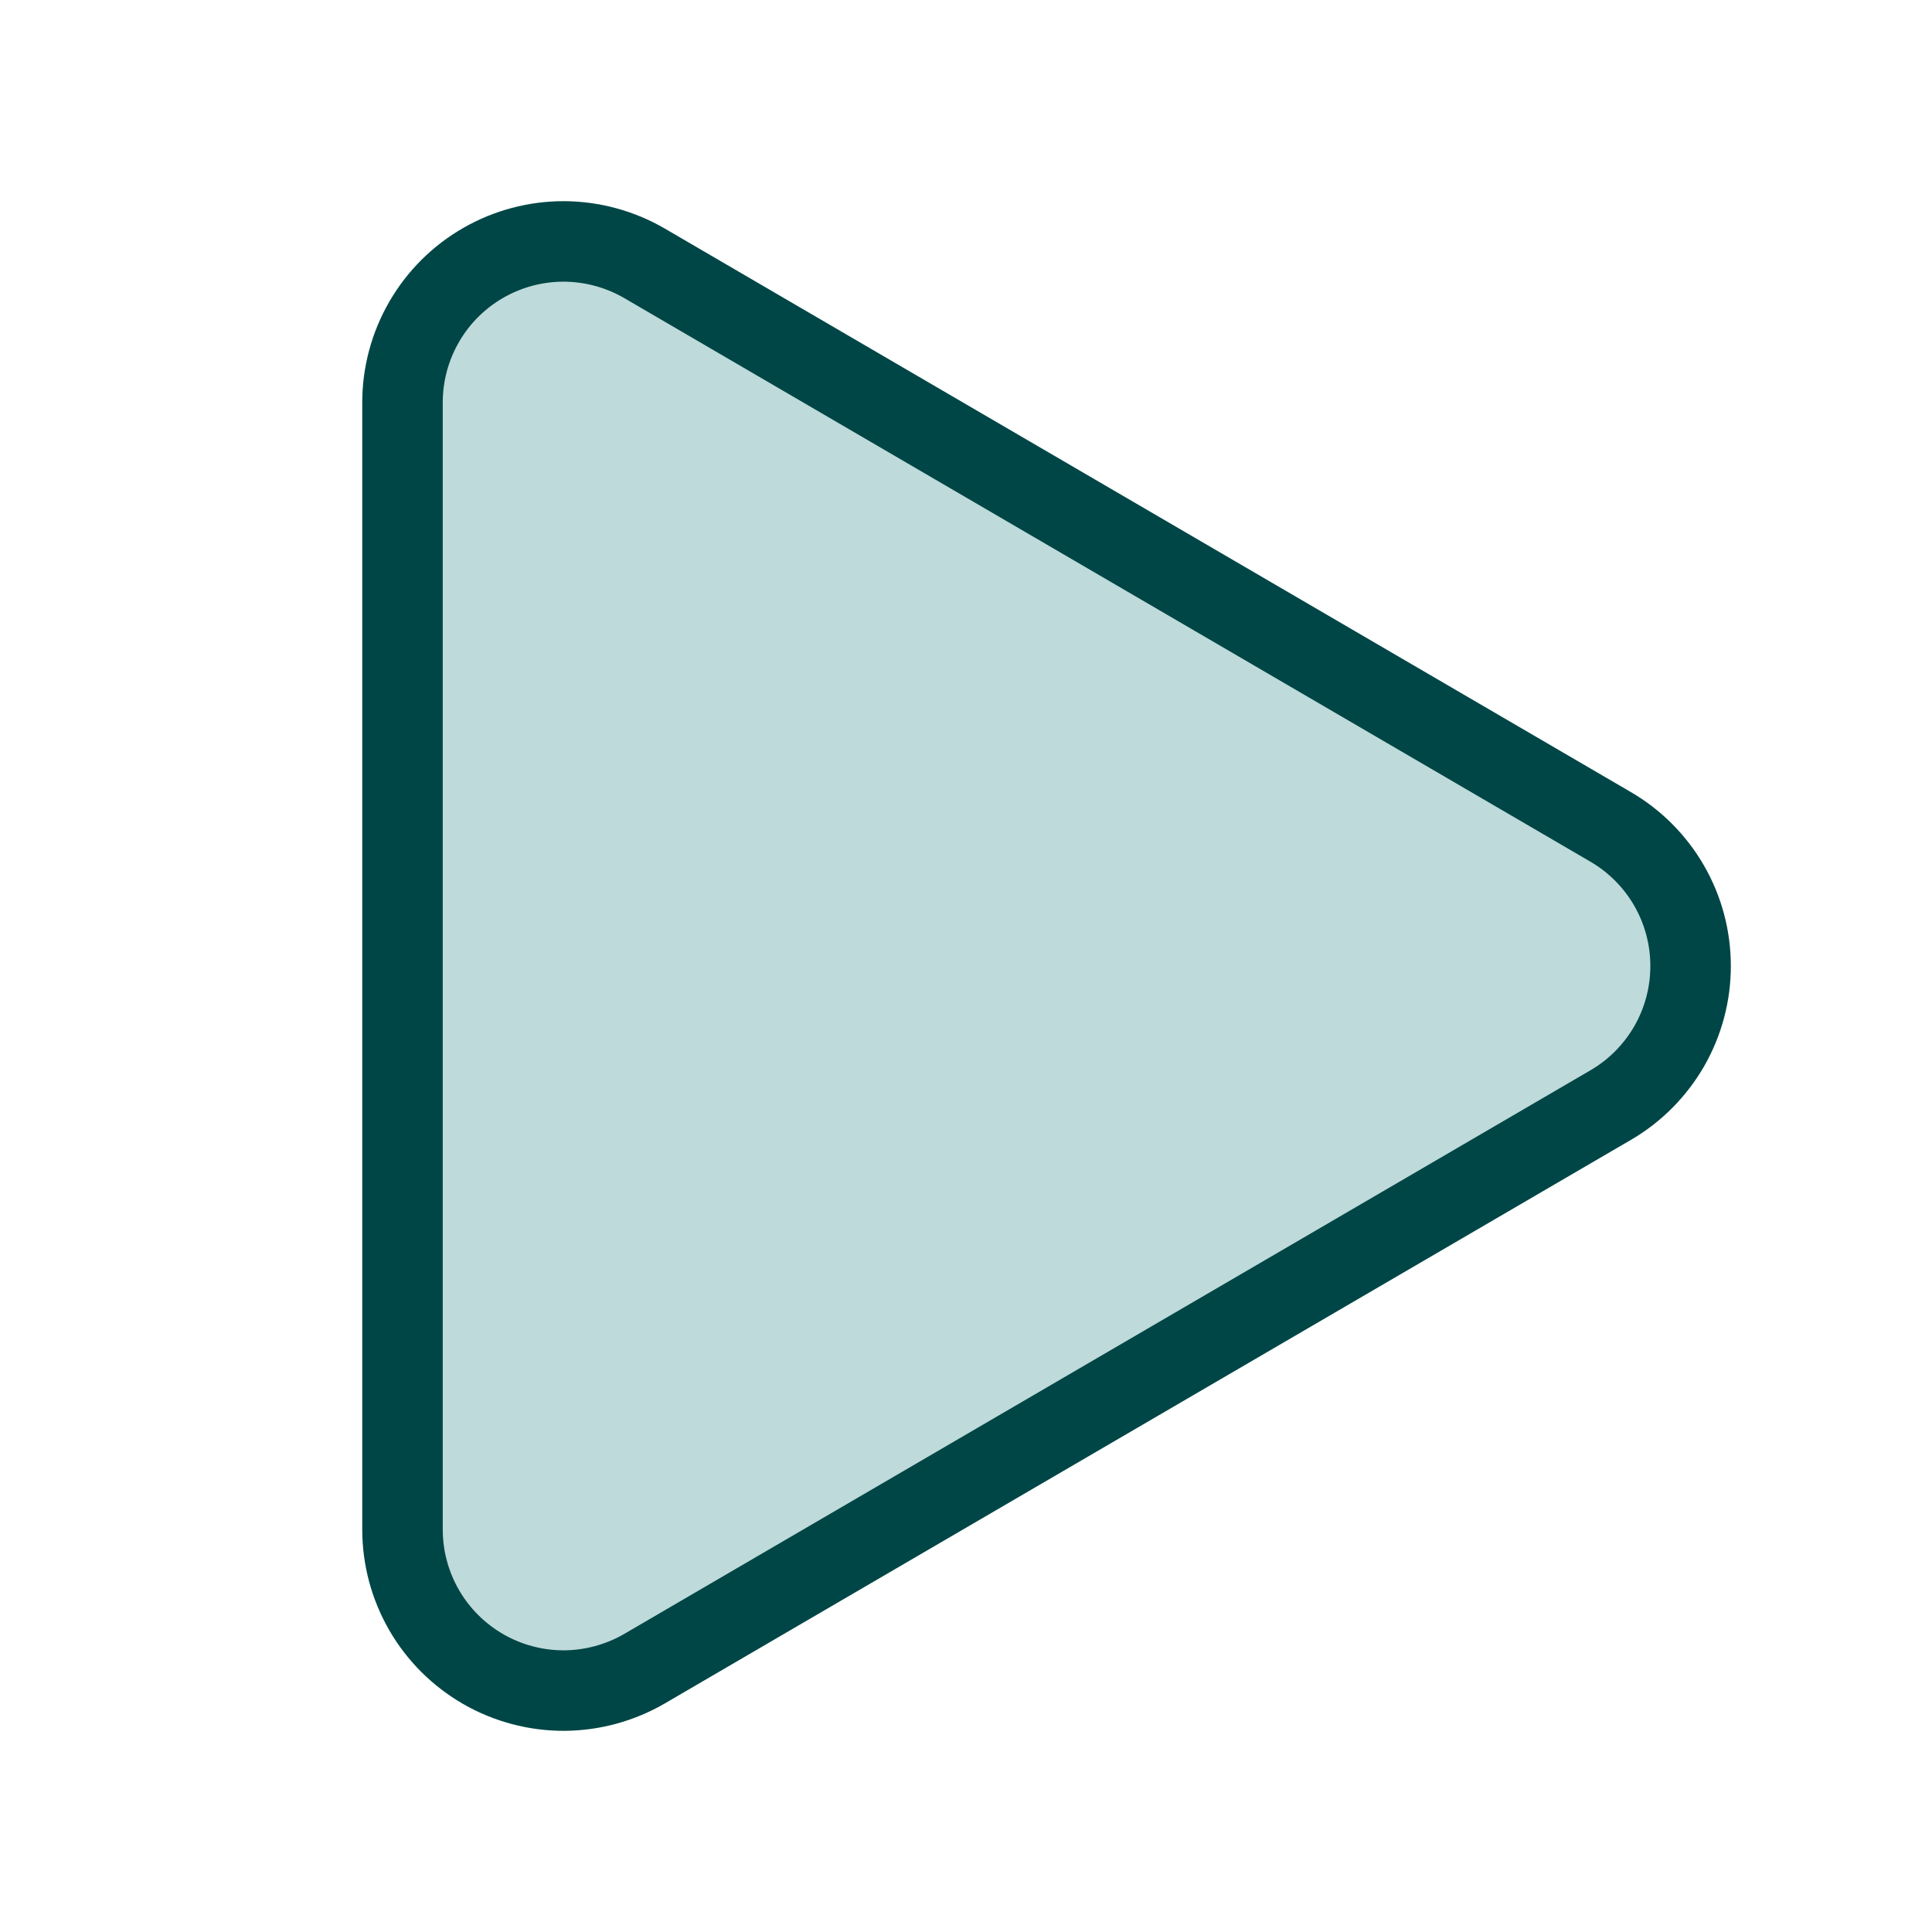 <svg width="24" height="24" viewBox="0 0 24 24" fill="none" xmlns="http://www.w3.org/2000/svg">
<g id="lucide/play">
<path id="Vector" d="M5 5C5 4.648 5.093 4.302 5.269 3.998C5.445 3.693 5.699 3.44 6.004 3.265C6.309 3.09 6.655 2.998 7.007 2.999C7.359 3.001 7.704 3.095 8.008 3.272L20.005 10.27C20.308 10.446 20.559 10.698 20.734 11.001C20.909 11.304 21.001 11.648 21.001 11.998C21.002 12.348 20.91 12.692 20.736 12.996C20.561 13.299 20.311 13.552 20.008 13.728L8.008 20.728C7.704 20.905 7.359 20.999 7.007 21.001C6.655 21.002 6.309 20.91 6.004 20.735C5.699 20.559 5.445 20.307 5.269 20.002C5.093 19.698 5 19.352 5 19V5Z" fill="#BFDADA" stroke="#004646" stroke-linecap="round" stroke-linejoin="round"/>
</g>
</svg>
